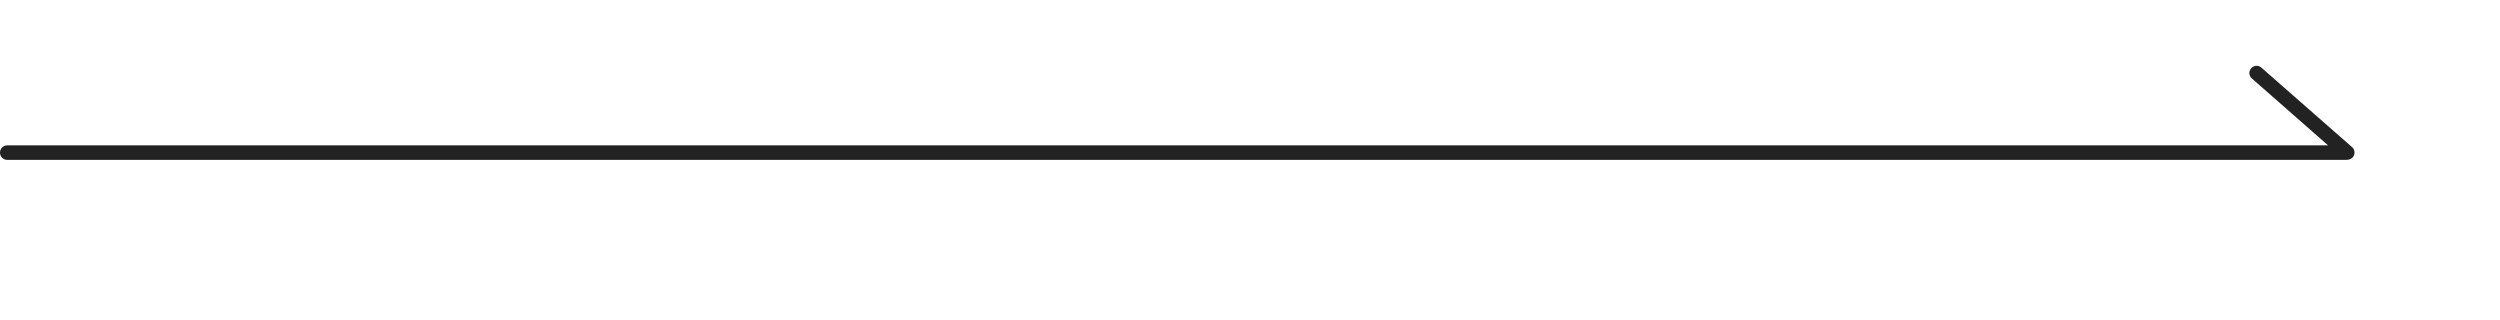 <?xml version="1.0" encoding="UTF-8"?><svg xmlns="http://www.w3.org/2000/svg" viewBox="0 0 172 22"><defs><style>.d{fill:none;}.e{fill:#222;}</style></defs><g id="a"/><g id="b"><g id="c"><g><rect class="d" width="172" height="22"/><path class="e" d="M161.5,11H.5c-.28,0-.5-.22-.5-.5s.22-.5,.5-.5H160.17l-5.24-4.6c-.21-.18-.23-.5-.05-.7,.18-.21,.5-.23,.7-.05l6.24,5.47c.16,.14,.21,.36,.14,.55-.07,.19-.26,.32-.47,.32Z"/></g></g></g></svg>